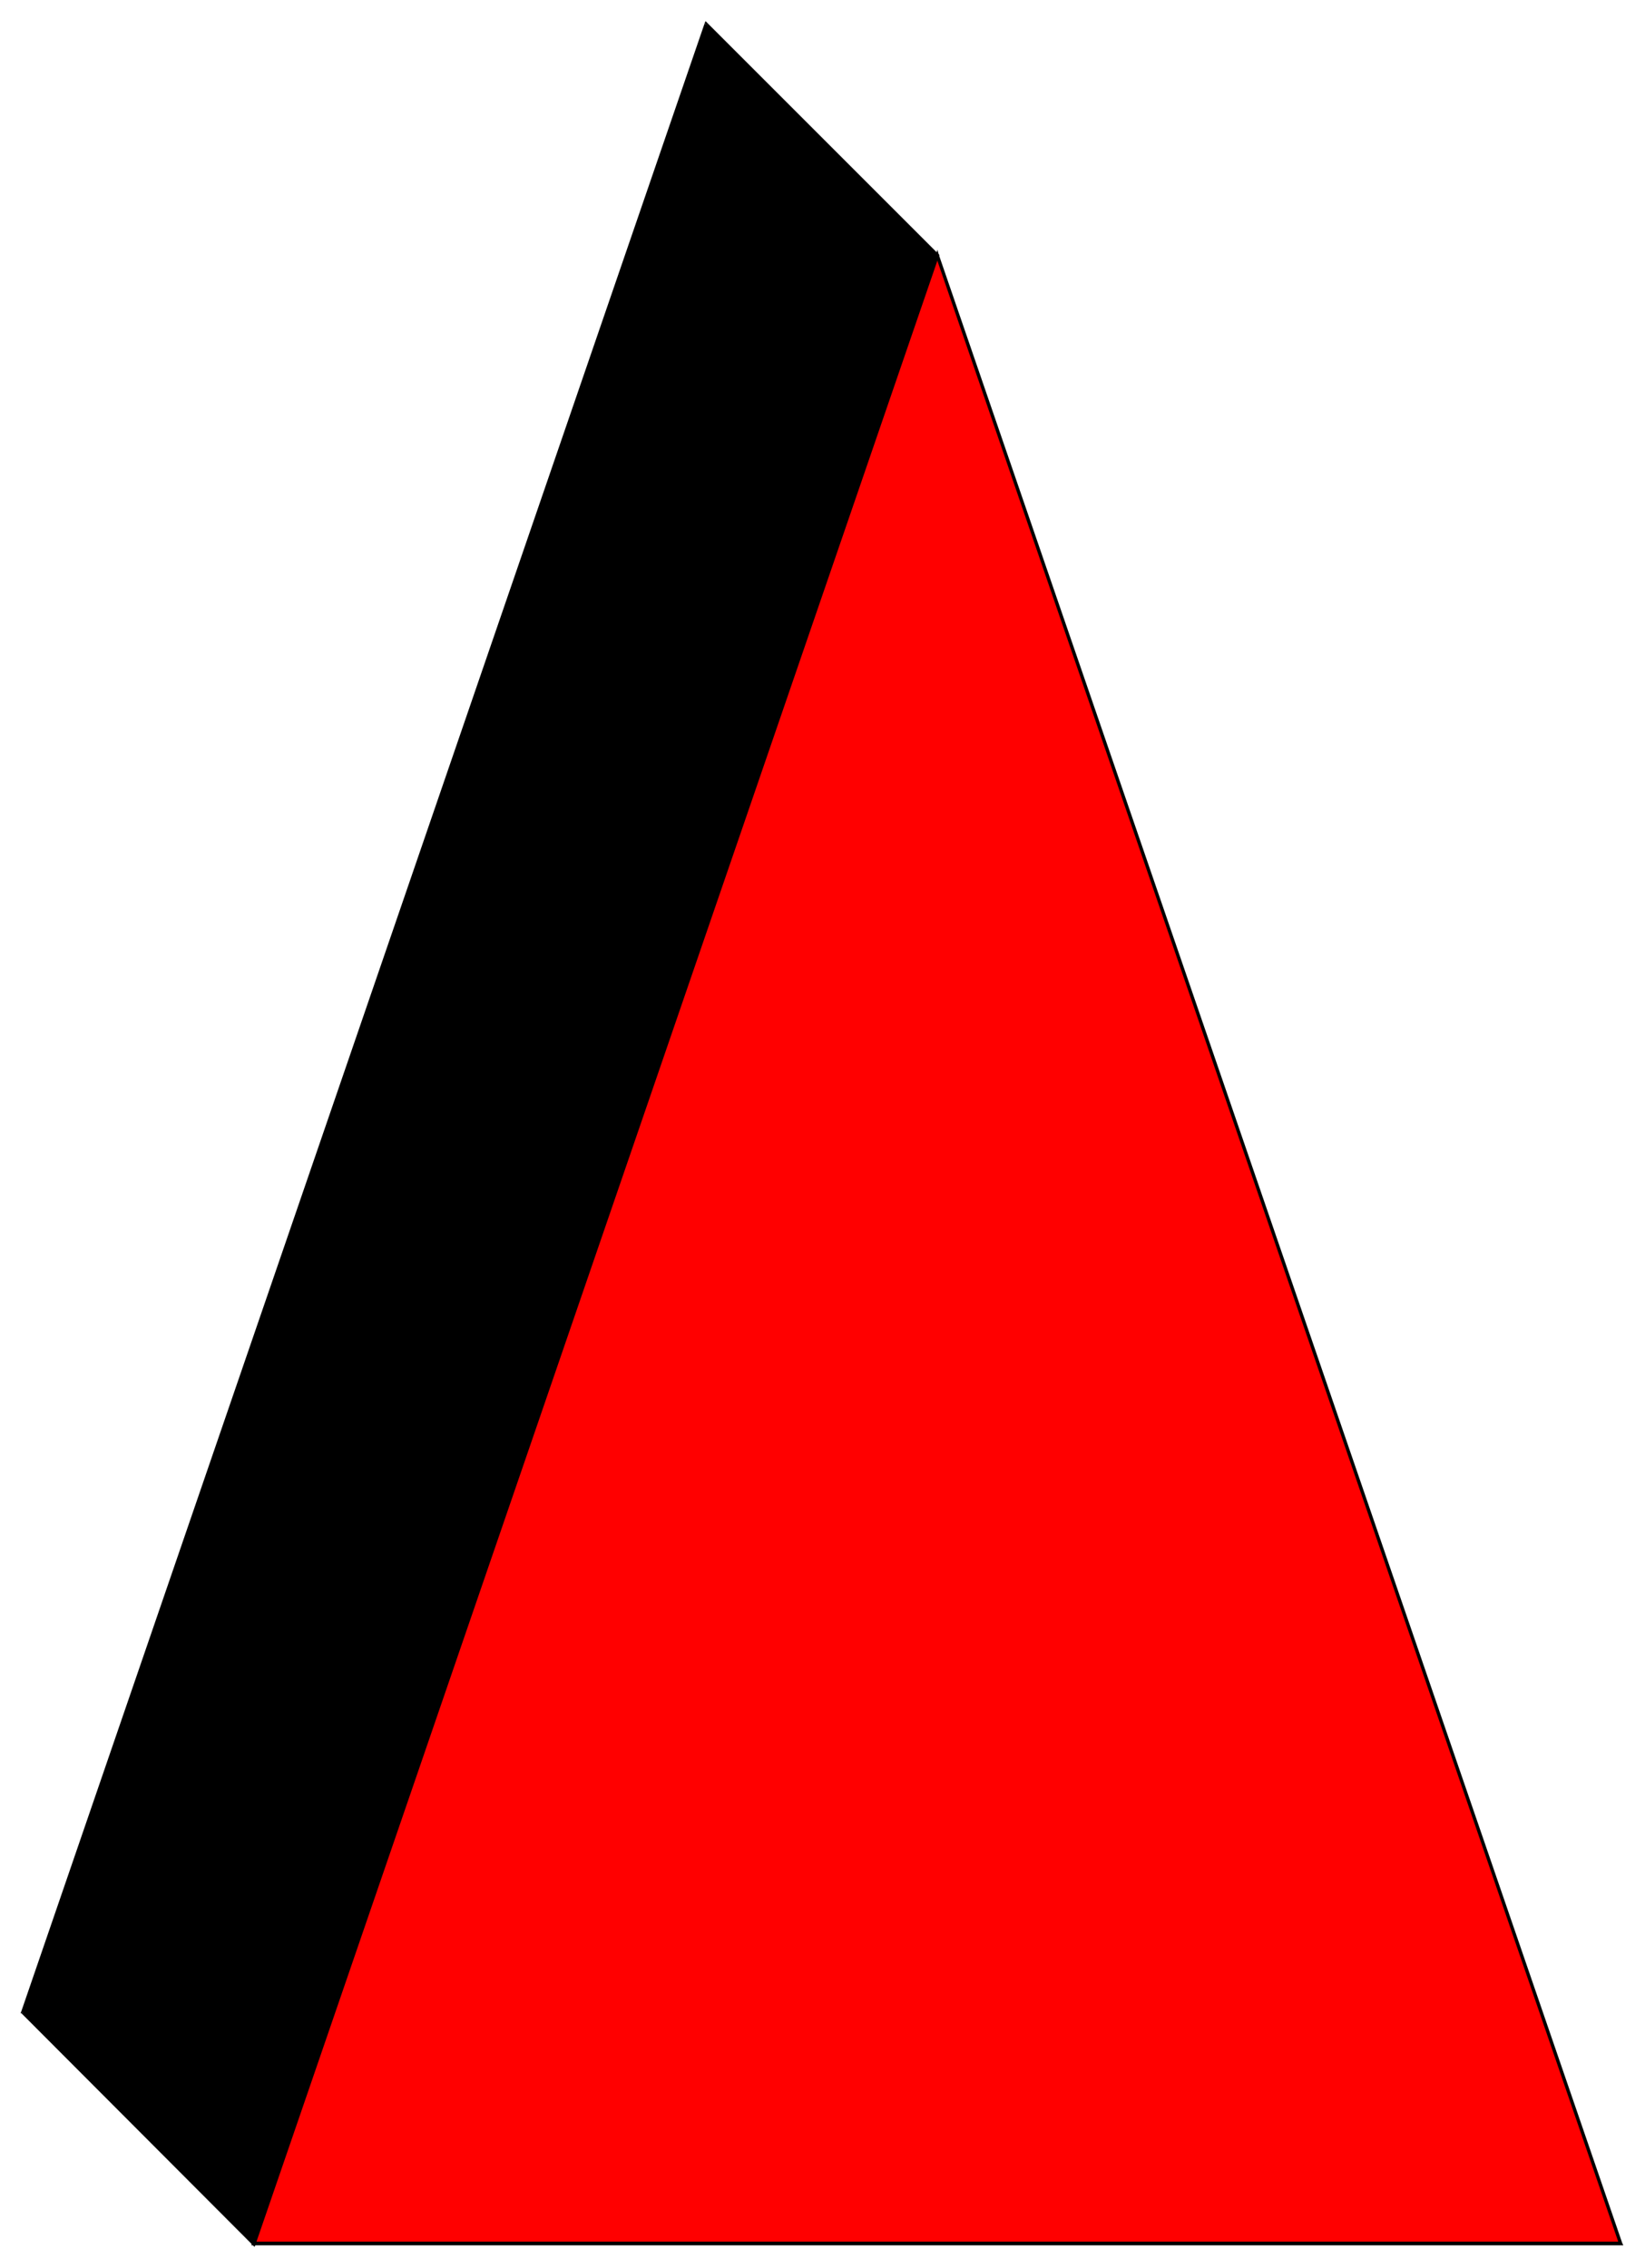 <svg xmlns="http://www.w3.org/2000/svg" width="493.465" height="680.396" fill-rule="evenodd" stroke-linecap="round" preserveAspectRatio="none" viewBox="0 0 3115 4295"><style>.brush1{fill:#000}.pen1{stroke:none}</style><path d="M480 4249 1775 484 1338 46 43 3811l437 438z" class="pen1 brush1"/><path d="m1773 486-1-3L477 4248l7 2L1778 485l-1-4 1 4 1-2-2-2-4 5z" class="pen1 brush1"/><path d="m1341 47-6 1 438 438 4-5-437-437-6 1 6-1-4-4-2 5 7 2z" class="pen1 brush1"/><path d="m45 3809 1 3L1341 47l-7-2L40 3810l1 3-1-3-1 2 2 1 4-4z" class="pen1 brush1"/><path d="m477 4248 6-2-438-437-4 4 437 438 6-1-6 1 4 4 2-5-7-2z" class="pen1 brush1"/><path d="M480 4249 1775 484l1294 3765H480z" style="stroke:none;fill:red"/><path d="M1778 483h-6L477 4248l7 2L1778 485h-6l6-2-3-10-3 10h6z" class="pen1 brush1"/><path d="m3069 4252 3-4L1778 483l-6 2 1294 3765 3-5v7h5l-2-4-3 4z" class="pen1 brush1"/><path d="m477 4248 3 4h2589v-7H480l4 5-7-2-1 4h4l-3-4z" class="pen1 brush1"/></svg>
